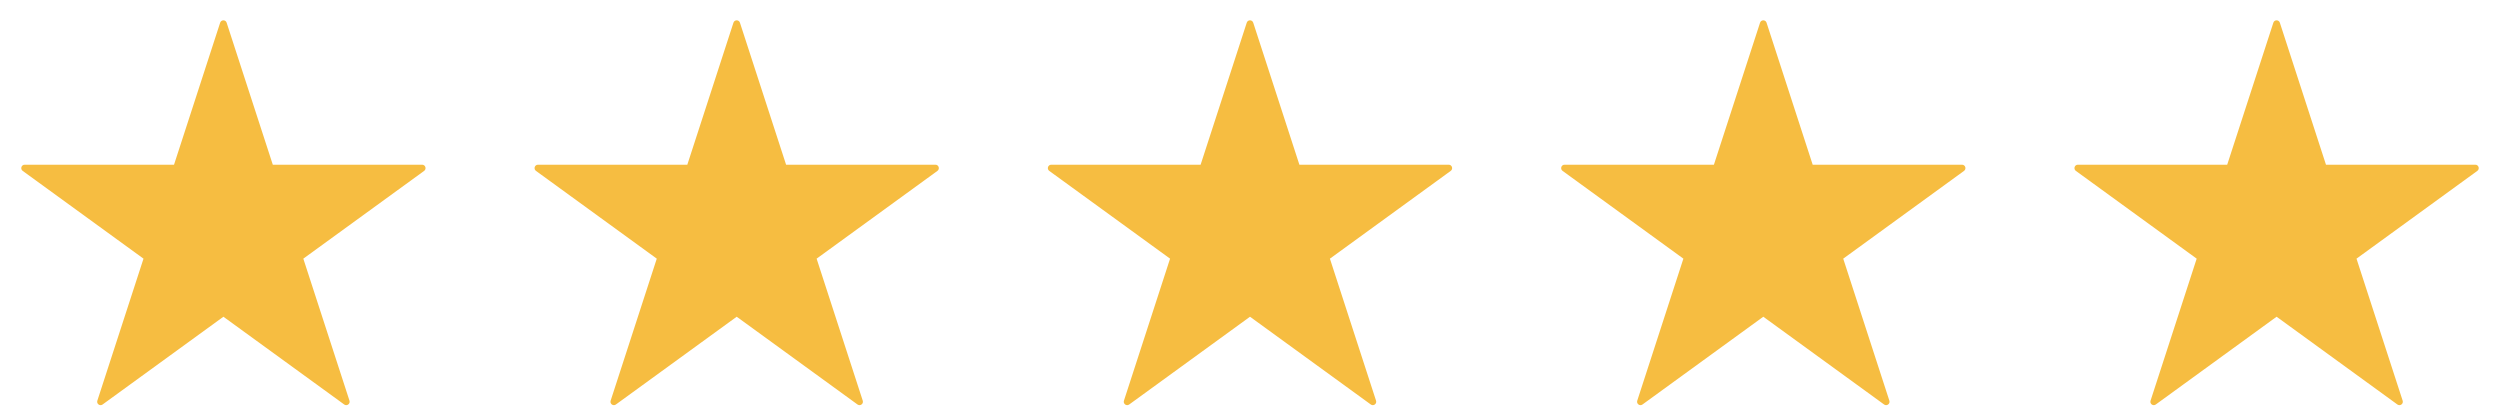 <?xml version="1.0" encoding="UTF-8"?> <svg xmlns="http://www.w3.org/2000/svg" width="110" height="18" viewBox="0 0 110 18" fill="none"><path fill-rule="evenodd" clip-rule="evenodd" d="M9.687 0.998C9.732 0.86 9.928 0.86 9.972 0.998L12.003 7.247H18.574C18.719 7.247 18.779 7.433 18.662 7.519L13.346 11.381L15.377 17.63C15.421 17.768 15.263 17.883 15.146 17.798L9.83 13.936L4.514 17.798C4.396 17.883 4.238 17.768 4.283 17.63L6.314 11.381L0.998 7.519C0.88 7.433 0.941 7.247 1.086 7.247H7.657L9.687 0.998ZM32.272 0.998C32.317 0.86 32.513 0.86 32.557 0.998L34.588 7.247H41.159C41.304 7.247 41.364 7.433 41.247 7.519L35.931 11.381L37.961 17.63C38.006 17.768 37.848 17.883 37.731 17.798L32.415 13.936L27.099 17.798C26.981 17.883 26.823 17.768 26.868 17.63L28.898 11.381L23.583 7.519C23.465 7.433 23.526 7.247 23.671 7.247H30.242L32.272 0.998ZM55.142 0.998C55.097 0.86 54.902 0.86 54.857 0.998L52.827 7.247H46.256C46.11 7.247 46.05 7.433 46.167 7.519L51.483 11.381L49.453 17.63C49.408 17.768 49.566 17.883 49.684 17.798L55 13.936L60.316 17.798C60.433 17.883 60.591 17.768 60.546 17.63L58.516 11.381L63.832 7.519C63.949 7.433 63.889 7.247 63.744 7.247H57.173L55.142 0.998ZM77.443 0.998C77.487 0.86 77.683 0.86 77.728 0.998L79.758 7.247H86.329C86.475 7.247 86.535 7.433 86.417 7.519L81.102 11.381L83.132 17.63C83.177 17.768 83.019 17.883 82.901 17.798L77.585 13.936L72.269 17.798C72.152 17.883 71.994 17.768 72.039 17.63L74.069 11.381L68.753 7.519C68.636 7.433 68.696 7.247 68.841 7.247H75.412L77.443 0.998ZM100.313 0.998C100.268 0.86 100.072 0.86 100.028 0.998L97.997 7.247H91.426C91.281 7.247 91.221 7.433 91.338 7.519L96.654 11.381L94.624 17.63C94.579 17.768 94.737 17.883 94.854 17.798L100.17 13.936L105.486 17.798C105.604 17.883 105.762 17.768 105.717 17.63L103.686 11.381L109.002 7.519C109.12 7.433 109.059 7.247 108.914 7.247H102.343L100.313 0.998Z" fill="#F6BD41"></path></svg> 